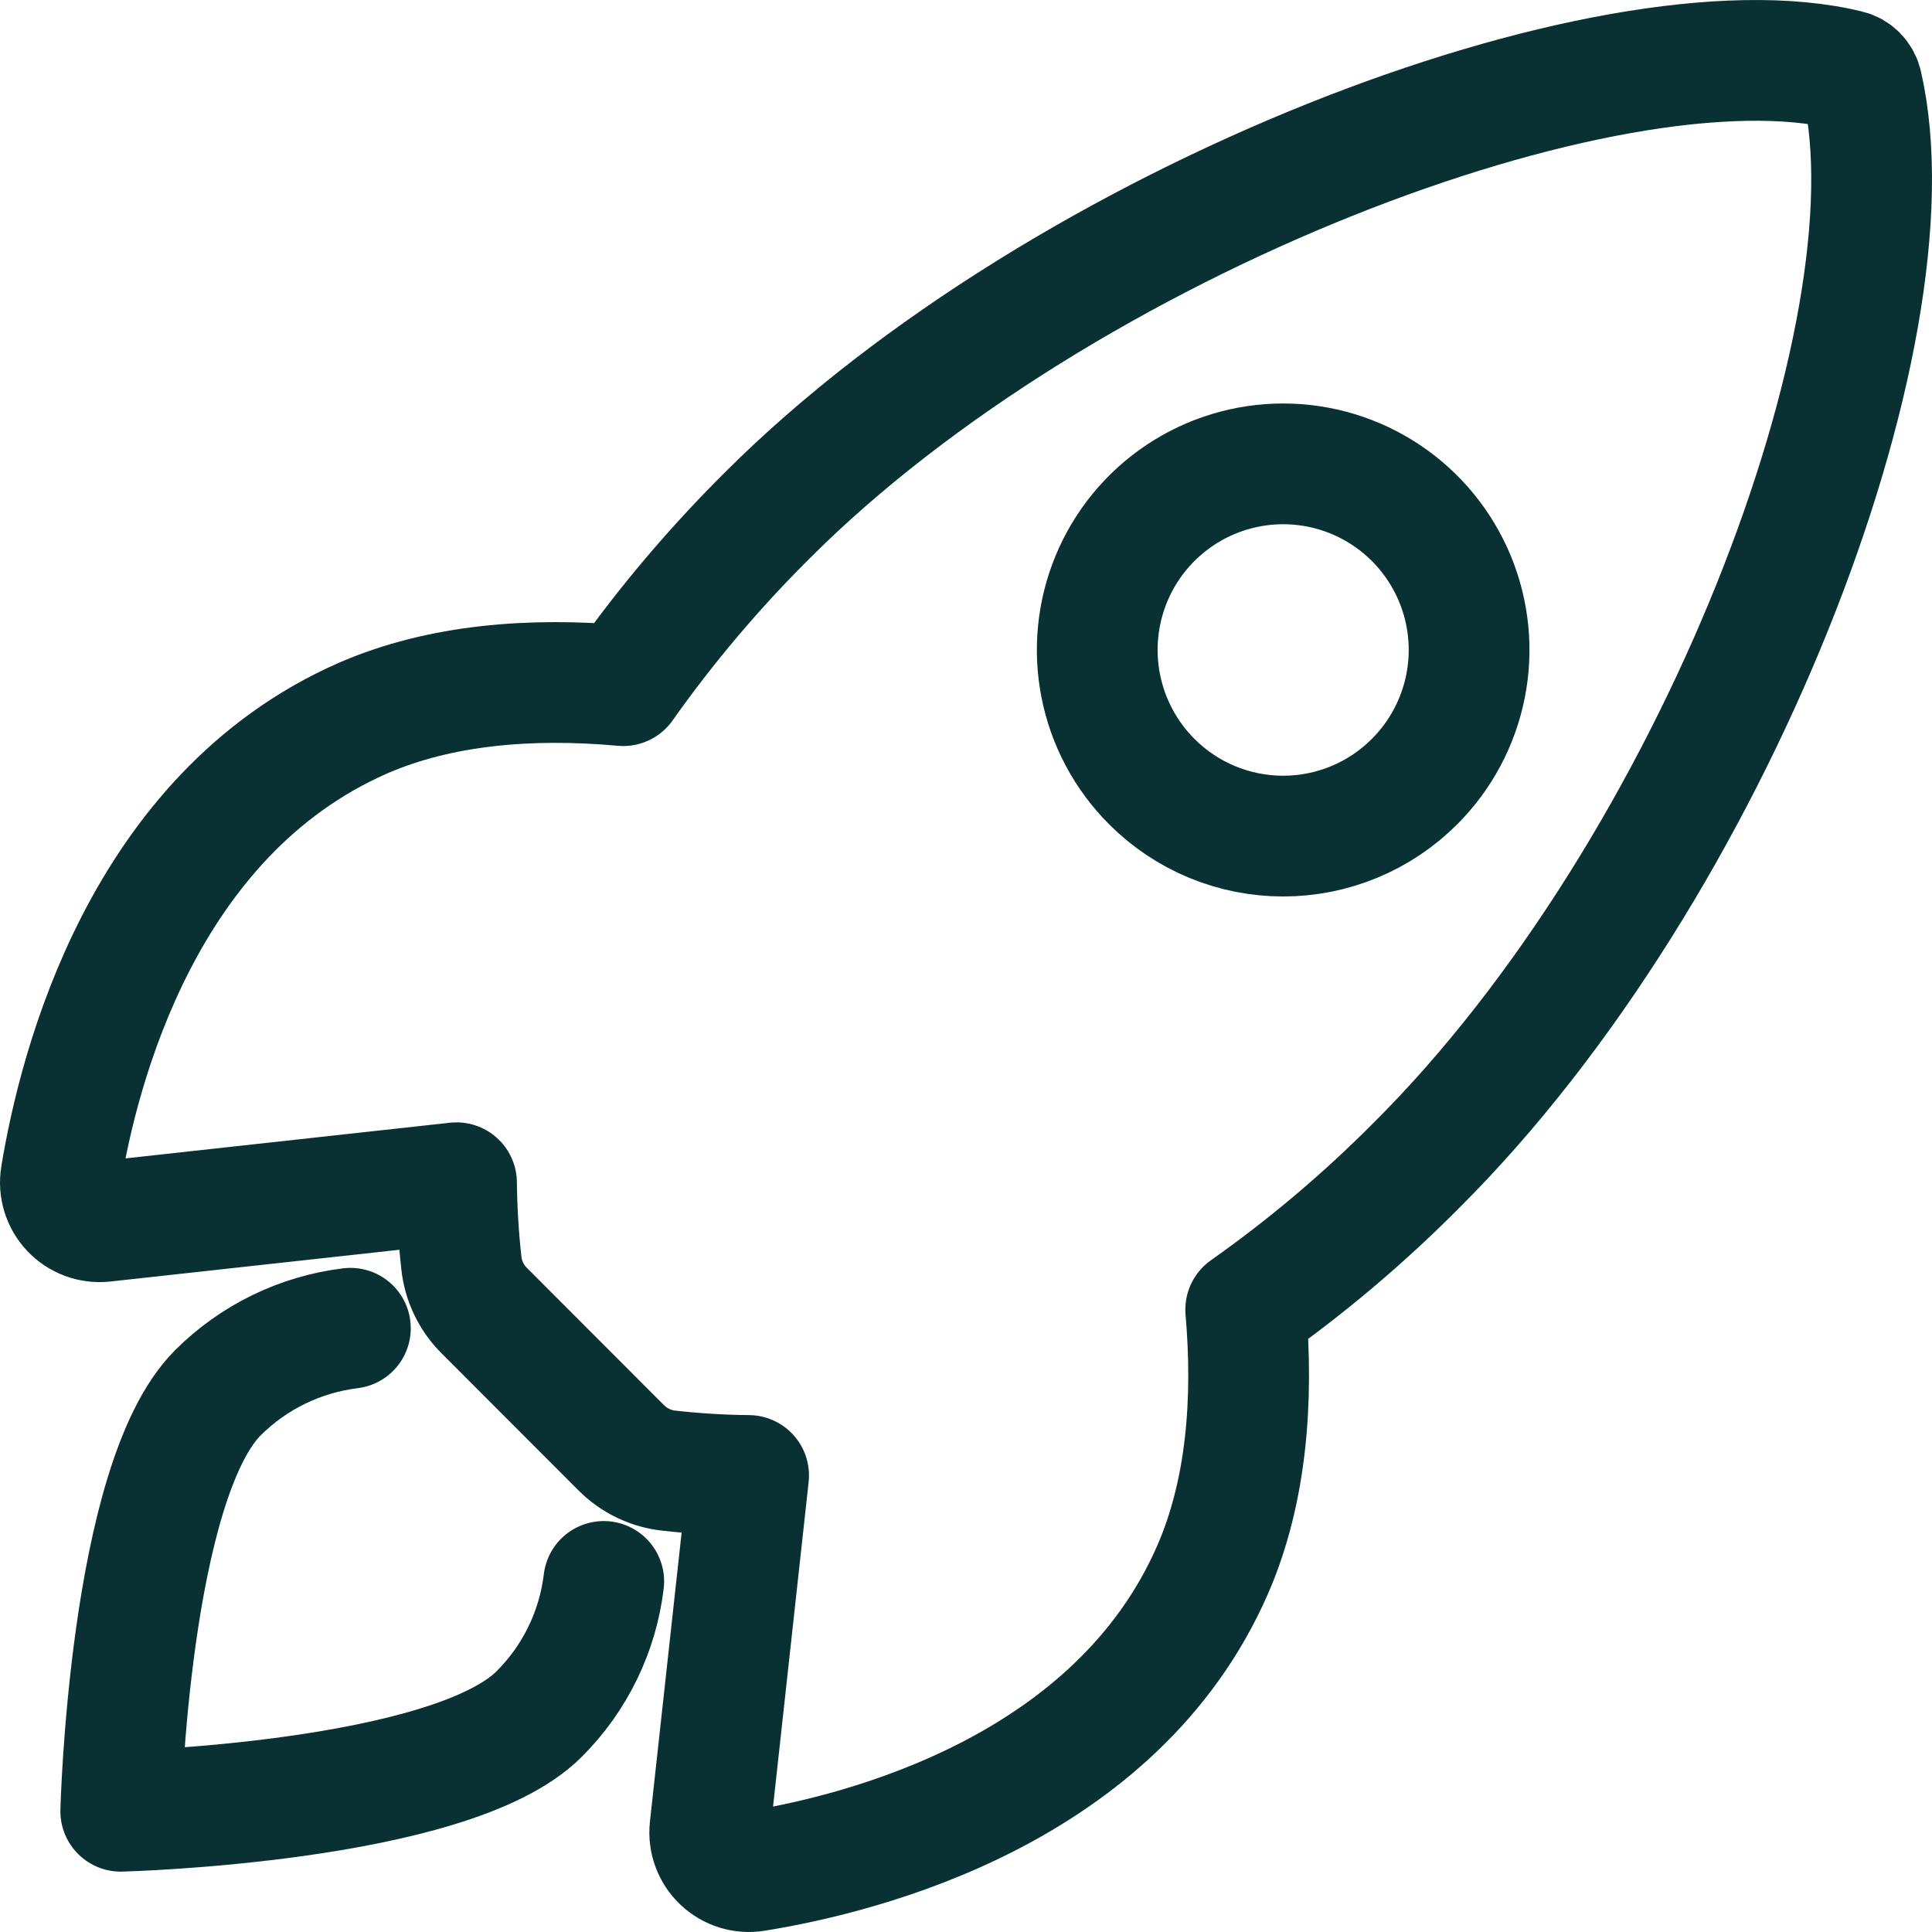 <svg width="64" height="64" viewBox="0 0 64 64" fill="none" xmlns="http://www.w3.org/2000/svg">
<g clip-path="url(#clip0_44_479)">
<path d="M61.684 2.813C61.659 2.694 61.602 2.585 61.517 2.499C61.433 2.412 61.326 2.351 61.208 2.324C53.364 0.404 35.246 7.245 25.419 17.072C23.668 18.811 22.071 20.698 20.646 22.713C17.617 22.439 14.588 22.67 12.009 23.796C4.727 27.001 2.608 35.37 2.017 38.963C1.985 39.16 1.999 39.362 2.057 39.553C2.115 39.743 2.217 39.918 2.353 40.063C2.49 40.208 2.658 40.32 2.845 40.39C3.032 40.459 3.232 40.485 3.43 40.465L15.123 39.18C15.132 40.063 15.184 40.944 15.282 41.822C15.343 42.428 15.614 42.994 16.047 43.422L20.574 47.954C21.003 48.387 21.569 48.658 22.175 48.719C23.046 48.816 23.922 48.869 24.799 48.877L23.517 60.57C23.497 60.768 23.522 60.968 23.592 61.155C23.662 61.342 23.773 61.51 23.918 61.646C24.063 61.783 24.237 61.884 24.427 61.943C24.617 62.001 24.819 62.015 25.015 61.983C28.607 61.406 36.987 59.285 40.17 51.998C41.295 49.414 41.526 46.399 41.266 43.382C43.286 41.958 45.177 40.359 46.919 38.605C56.781 28.789 63.573 11.054 61.684 2.813ZM38.152 25.889C37.291 25.027 36.704 23.929 36.466 22.733C36.228 21.538 36.35 20.298 36.816 19.172C37.282 18.045 38.072 17.083 39.085 16.405C40.097 15.728 41.288 15.366 42.507 15.366C43.725 15.366 44.915 15.728 45.928 16.405C46.941 17.083 47.73 18.045 48.197 19.172C48.663 20.298 48.785 21.538 48.547 22.733C48.309 23.929 47.722 25.027 46.861 25.889C46.289 26.462 45.611 26.917 44.864 27.227C44.116 27.537 43.315 27.697 42.507 27.697C41.697 27.697 40.897 27.537 40.149 27.227C39.402 26.917 38.723 26.462 38.152 25.889Z" stroke="#093134" stroke-width="4" stroke-linecap="round" stroke-linejoin="round"/>
<path d="M11.607 44C9.945 44.204 8.399 44.957 7.215 46.14C4.278 49.087 4 60 4 60C4 60 14.92 59.722 17.858 56.782C19.046 55.599 19.8 54.051 20 52.387" stroke="#093134" stroke-width="4" stroke-linecap="round" stroke-linejoin="round"/>
</g>
<defs>
<clipPath id="clip0_44_479">
<rect width="64" height="64" fill="white"/>
</clipPath>
</defs>
</svg>
